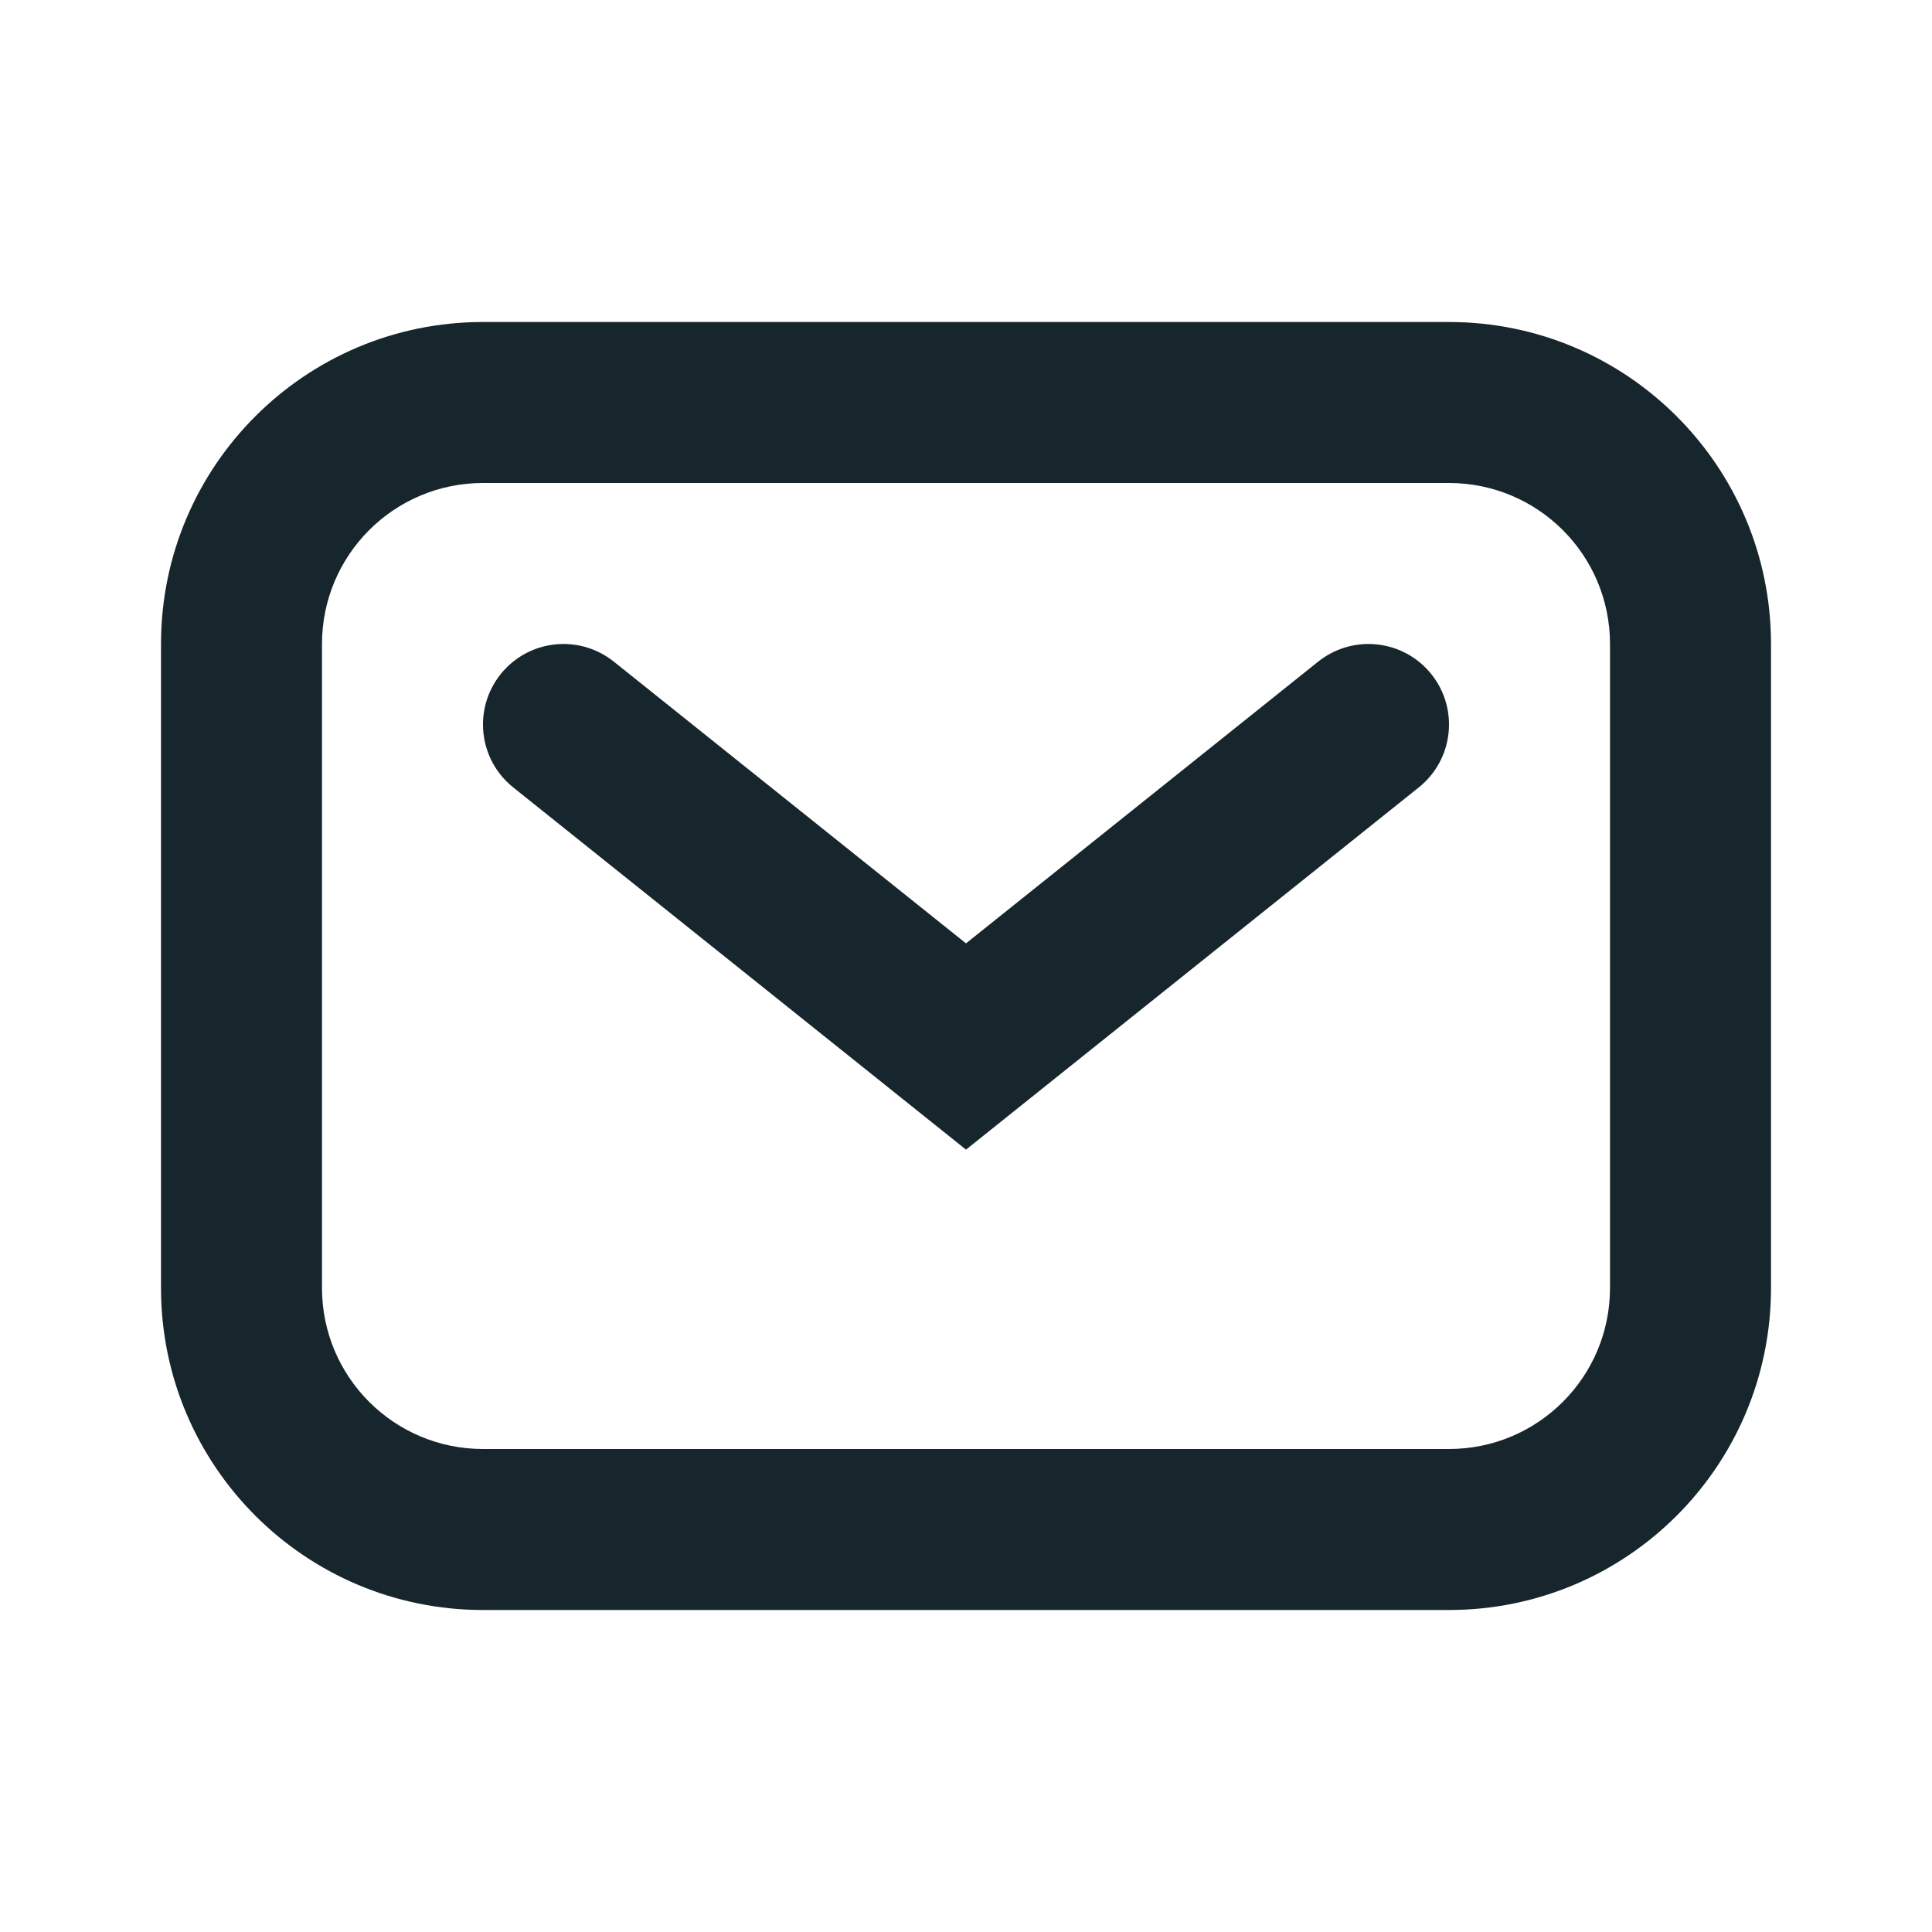 <svg xmlns="http://www.w3.org/2000/svg" xmlns:xlink="http://www.w3.org/1999/xlink" fill="none" version="1.1" width="24" height="24" viewBox="0 0 24 24"><g><g><path d="M2,8C2,5.791,3.791,4,6,4C6,4,18,4,18,4C20.209,4,22,5.791,22,8C22,8,22,16,22,16C22,18.209,20.209,20,18,20C18,20,6,20,6,20C3.791,20,2,18.209,2,16C2,16,2,8,2,8C2,8,2,8,2,8ZM6,6C4.895,6,4,6.895,4,8C4,8,4,16,4,16C4,17.105,4.895,18,6,18C6,18,18,18,18,18C19.105,18,20,17.105,20,16C20,16,20,8,20,8C20,6.895,19.105,6,18,6C18,6,6,6,6,6C6,6,6,6,6,6Z" fill-rule="evenodd" fill="#17262C" fill-opacity="1"/></g><g><path d="M6.219,8.375C6.564,7.944,7.193,7.874,7.625,8.219C7.625,8.219,12,11.719,12,11.719C12,11.719,16.375,8.219,16.375,8.219C16.807,7.874,17.436,7.944,17.781,8.375C18.126,8.807,18.056,9.436,17.625,9.781C17.625,9.781,12,14.281,12,14.281C12,14.281,6.375,9.781,6.375,9.781C5.944,9.436,5.874,8.807,6.219,8.375C6.219,8.375,6.219,8.375,6.219,8.375Z" fill-rule="evenodd" fill="#17262C" fill-opacity="1"/></g></g></svg>